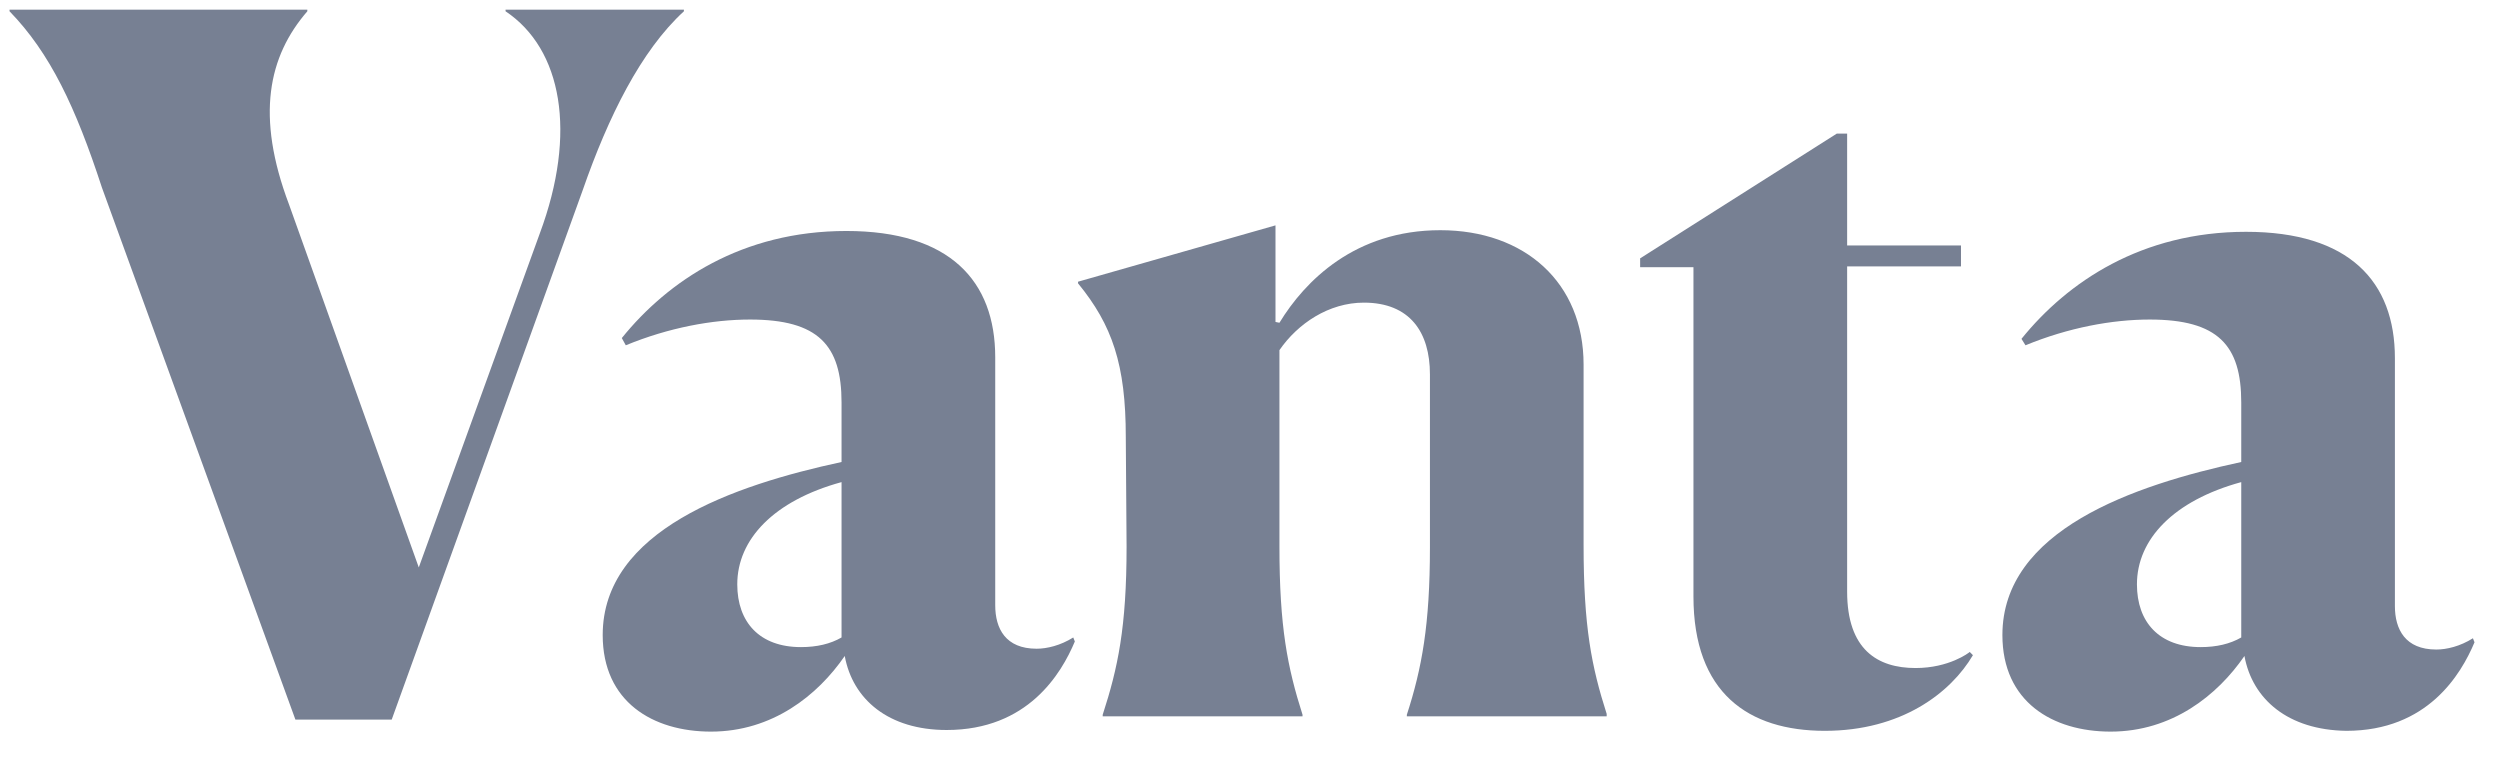 <svg width="76" height="23" viewBox="0 0 76 23" fill="none" xmlns="http://www.w3.org/2000/svg"><path d="M3.098 5.701C2.299 3.254 1.525 1.615 0.29 0.343V0.294H9.343V0.343C8.157 1.713 7.769 3.523 8.786 6.215L12.731 17.25L16.41 7.096C17.548 4.037 17.088 1.493 15.369 0.343V0.294H20.791V0.343C19.484 1.541 18.492 3.548 17.717 5.774L11.908 21.875H8.98L3.098 5.701Z" fill="#778093"/><path d="M25.68 19.942C24.857 21.14 23.478 22.241 21.614 22.241C19.847 22.241 18.322 21.336 18.322 19.305C18.322 16.125 22.292 14.754 25.583 14.045V12.234C25.583 10.497 24.881 9.714 22.8 9.714C21.662 9.714 20.331 9.959 19.024 10.497L18.903 10.277C20.307 8.539 22.558 7.022 25.729 7.022C28.875 7.022 30.255 8.539 30.255 10.864V18.4C30.255 19.11 30.569 19.721 31.513 19.721C31.828 19.721 32.239 19.623 32.627 19.379L32.675 19.501C32.264 20.48 31.247 22.192 28.778 22.192C27.012 22.192 25.922 21.263 25.68 19.942ZM25.583 19.379V14.656C23.526 15.219 22.413 16.394 22.413 17.764C22.413 18.914 23.09 19.672 24.349 19.672C24.833 19.672 25.245 19.575 25.583 19.379Z" fill="#778093"/><path d="M33.522 21.777V21.728C33.982 20.308 34.248 19.085 34.248 16.614L34.224 13.286C34.224 11.084 33.813 9.885 32.772 8.613V8.564L38.775 6.851V9.787L38.895 9.812C39.67 8.539 41.195 6.998 43.785 6.998C46.35 6.998 48.141 8.588 48.141 11.084V16.565C48.141 19.061 48.383 20.26 48.843 21.703V21.777H42.768V21.728C43.228 20.308 43.47 18.987 43.47 16.638V11.378C43.47 10.105 42.865 9.2 41.461 9.2C40.396 9.2 39.452 9.836 38.895 10.644V16.614C38.895 19.061 39.138 20.284 39.597 21.728V21.777H33.522Z" fill="#778093"/><path d="M51.481 18.131V8.123H49.86V7.854L55.838 4.062H56.153V7.463H59.614V8.099H56.153V17.984C56.153 19.746 57.073 20.308 58.234 20.308C59.251 20.308 59.856 19.844 59.88 19.819L59.977 19.917C59.299 21.067 57.799 22.217 55.475 22.217C53.152 22.217 51.481 21.067 51.481 18.131Z" fill="#778093"/><path d="M68.231 19.942C67.408 21.14 66.028 22.241 64.164 22.241C62.398 22.241 60.873 21.336 60.873 19.305C60.873 16.125 64.842 14.754 68.134 14.045V12.234C68.134 10.497 67.432 9.714 65.35 9.714C64.213 9.714 62.882 9.959 61.575 10.497L61.453 10.301C62.857 8.564 65.108 7.047 68.279 7.047C71.425 7.047 72.805 8.564 72.805 10.888V18.424C72.805 19.134 73.12 19.746 74.064 19.746C74.378 19.746 74.79 19.648 75.177 19.403L75.225 19.526C74.814 20.504 73.797 22.217 71.329 22.217C69.562 22.193 68.473 21.263 68.231 19.942ZM68.134 19.379V14.656C66.076 15.219 64.963 16.394 64.963 17.764C64.963 18.914 65.641 19.672 66.899 19.672C67.383 19.672 67.795 19.575 68.134 19.379Z" fill="#778093"/></svg>
